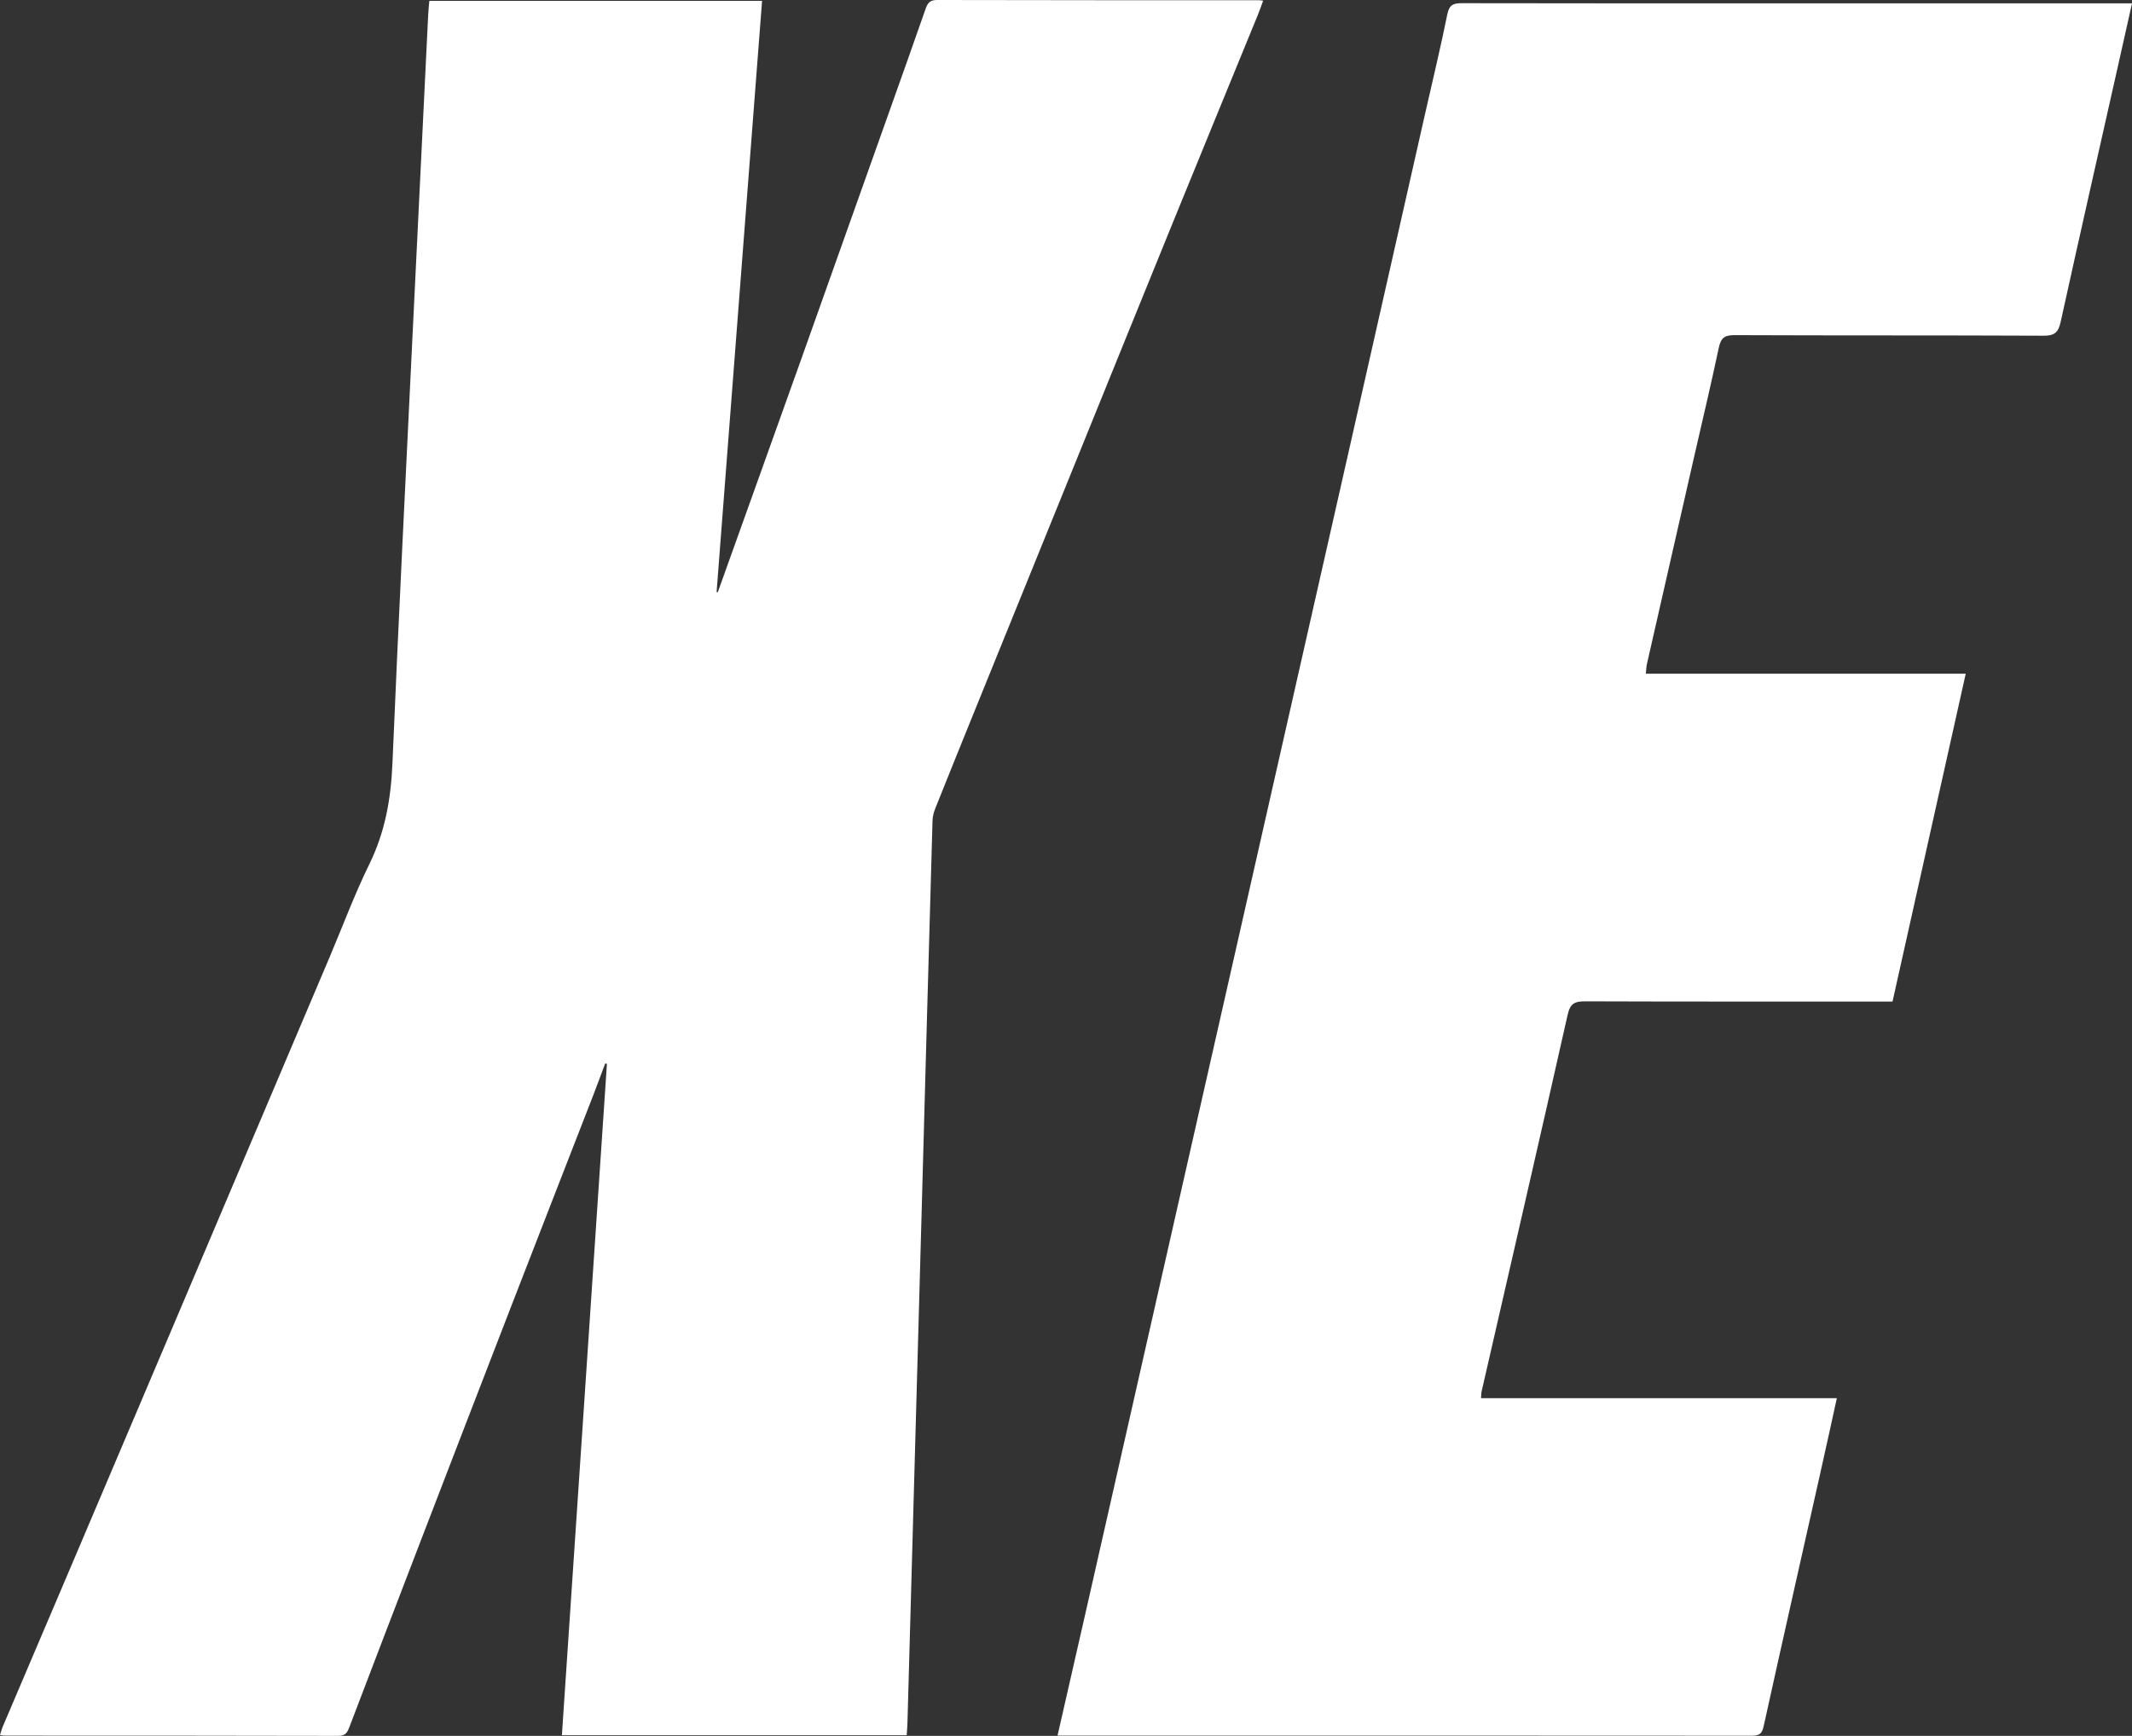 <?xml version="1.0" encoding="UTF-8"?>
<svg id="Capa_1" data-name="Capa 1" xmlns="http://www.w3.org/2000/svg" viewBox="0 0 487.15 396.71">
  <rect x="0" y="0" width="487.15" height="396.71" fill="#333333" stroke="none"/>
  <defs>
    <style>
      .cls-1 {
        fill: #fff;
        stroke-width: 0px;
      }
    </style>
  </defs>
  <path class="cls-1" d="m164,135.37c6.36-17.77,12.74-35.53,19.08-53.3,6.65-18.66,13.27-37.33,19.91-55.99,2.85-8.03,5.72-16.06,8.52-24.1.46-1.33,1-1.98,2.6-1.98,24.5.06,49,.05,73.51.05.25,0,.5.05,1,.1-.42,1.14-.78,2.21-1.21,3.26-6.46,15.79-12.95,31.56-19.38,47.35-7.38,18.1-14.71,36.23-22.06,54.34-7.57,18.66-15.15,37.32-22.72,55.99-3.17,7.82-6.34,15.65-9.47,23.48-.36.91-.67,1.91-.7,2.88-.88,30.69-1.72,61.37-2.56,92.06-1.05,38.07-2.11,76.13-3.17,114.2-.03.91-.11,1.82-.17,2.84h-78.79c3.43-51.14,6.86-102.28,10.29-153.43-.13-.03-.26-.06-.39-.09-.95,2.52-1.88,5.05-2.85,7.56-6.17,15.89-12.38,31.77-18.53,47.67-7.06,18.23-14.09,36.48-21.11,54.73-5.34,13.88-10.66,27.77-15.95,41.66-.48,1.25-.87,2.06-2.57,2.06-25.43-.07-50.85-.05-76.28-.06-.25,0-.49-.06-1-.13.21-.65.35-1.25.58-1.81,5.2-12.23,10.42-24.45,15.62-36.68,8.05-18.92,16.09-37.85,24.12-56.78,3.79-8.92,7.57-17.85,11.35-26.77,7.86-18.54,15.73-37.07,23.59-55.61,3.03-7.16,5.75-14.47,9.16-21.44,3.58-7.32,4.91-14.9,5.25-22.95,1.39-33.01,3.06-66.01,4.65-99.02,1.16-24.04,2.34-48.08,3.52-72.12.05-1,.16-1.99.26-3.14h76.03c-3.47,45.05-6.93,90.06-10.39,135.07.08.03.17.07.25.1h.01Z"/>
  <path class="cls-1" d="m241.64,396.65c2.39-10.48,4.71-20.58,7-30.7,7.01-30.94,14.02-61.87,21.02-92.81,4.07-17.96,8.14-35.91,12.21-53.86,8.38-36.98,16.76-73.95,25.13-110.93,6.21-27.42,12.41-54.85,18.61-82.28,1.72-7.59,3.55-15.16,5.09-22.78.44-2.18,1.36-2.57,3.35-2.56,28.28.06,56.55.04,84.83.04h68.27c-1.02,4.57-1.97,8.79-2.91,13-4.48,19.93-9,39.84-13.39,59.79-.52,2.36-1.36,3.18-3.9,3.16-23.58-.11-47.16-.03-70.73-.13-2.37,0-3.05.83-3.51,2.99-1.76,8.35-3.75,16.65-5.65,24.98-3.59,15.75-7.18,31.5-10.76,47.25-.14.63-.14,1.3-.23,2.15h73.09c-5.59,25.04-11.13,49.85-16.73,74.93h-3c-22.4,0-44.81.03-67.21-.05-2.35,0-3.43.43-4.01,3.02-6.46,28.74-13.1,57.45-19.68,86.17-.09.4-.07.82-.12,1.5h81.3c-1.29,5.85-2.49,11.4-3.74,16.93-4.34,19.36-8.72,38.7-12.99,58.07-.37,1.67-.99,2.14-2.63,2.14-52.27-.04-104.55-.03-156.82-.03h-1.89v.01Z"/>
</svg>